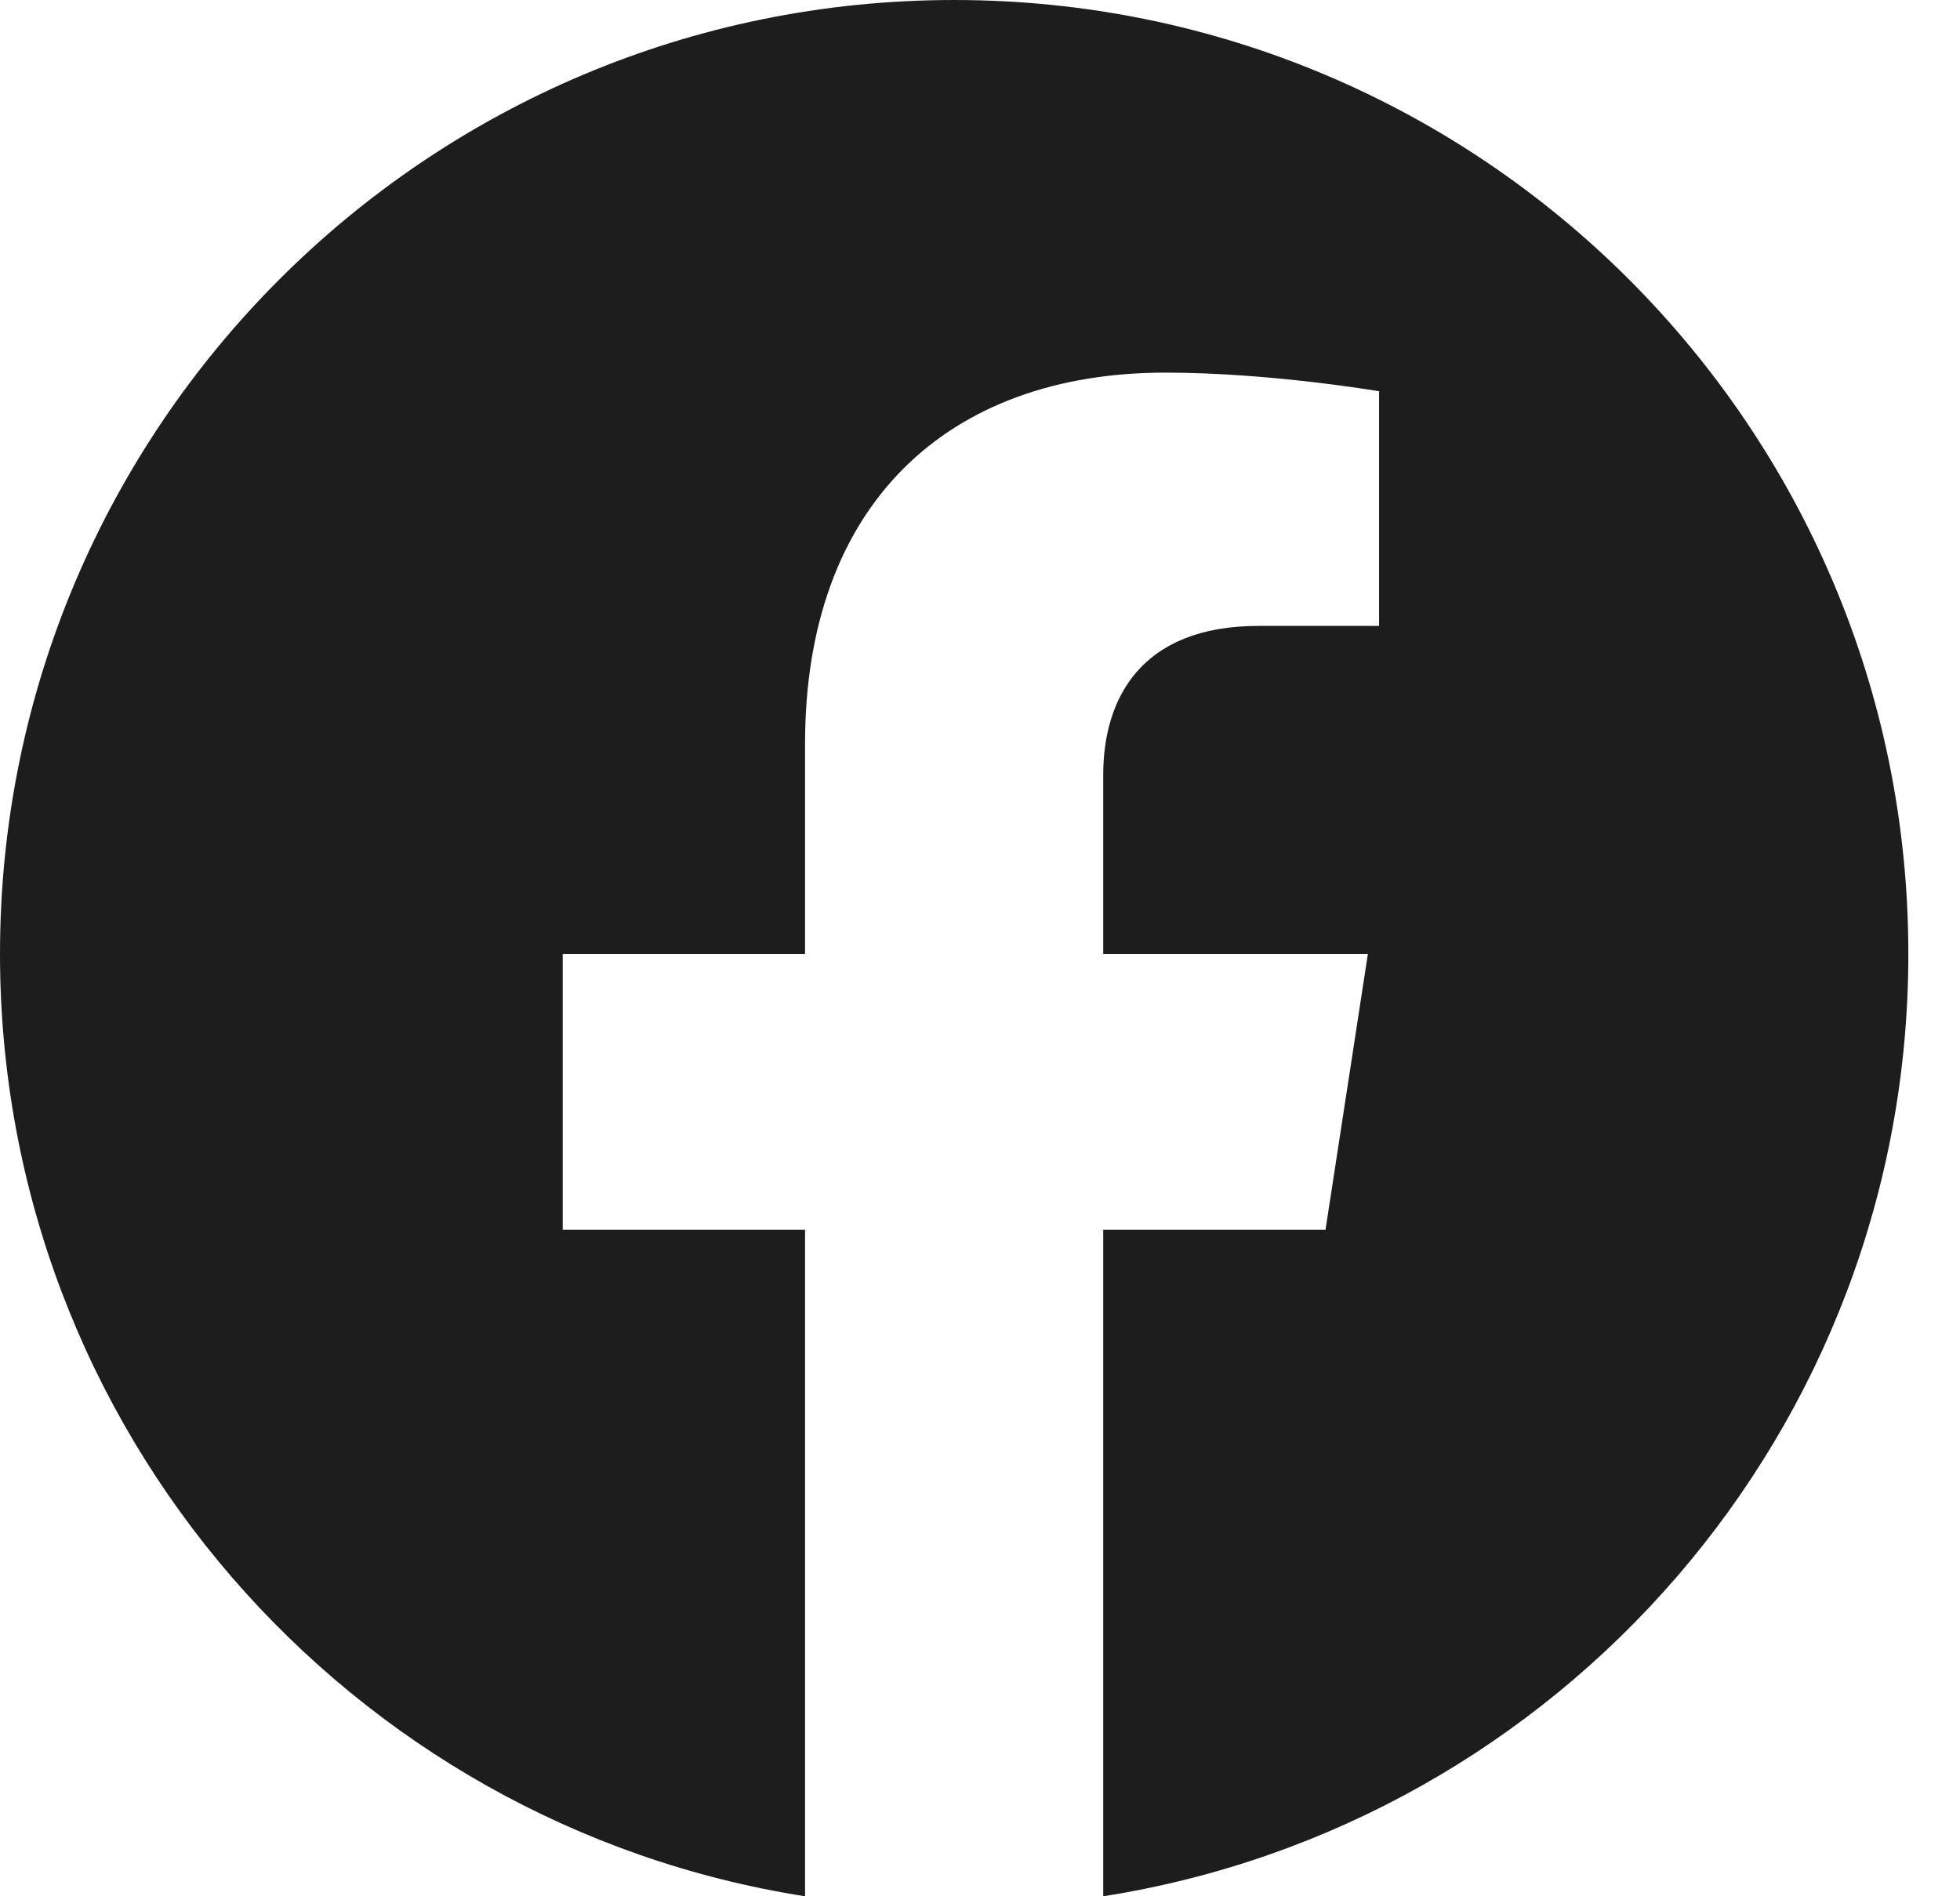 <svg width="31" height="30" viewBox="0 0 31 30" fill="none" xmlns="http://www.w3.org/2000/svg">
<path d="M30.183 15.091C30.183 6.755 23.428 0 15.091 0C6.755 0 0 6.755 0 15.091C0 22.623 5.519 28.867 12.733 30V19.454H8.9V15.091H12.733V11.766C12.733 7.984 14.985 5.895 18.433 5.895C20.085 5.895 21.812 6.19 21.812 6.19V9.902H19.908C18.034 9.902 17.449 11.065 17.449 12.259V15.091H21.635L20.965 19.454H17.449V30C24.664 28.867 30.183 22.623 30.183 15.091Z" fill="#1D1D1D"/>
</svg>
